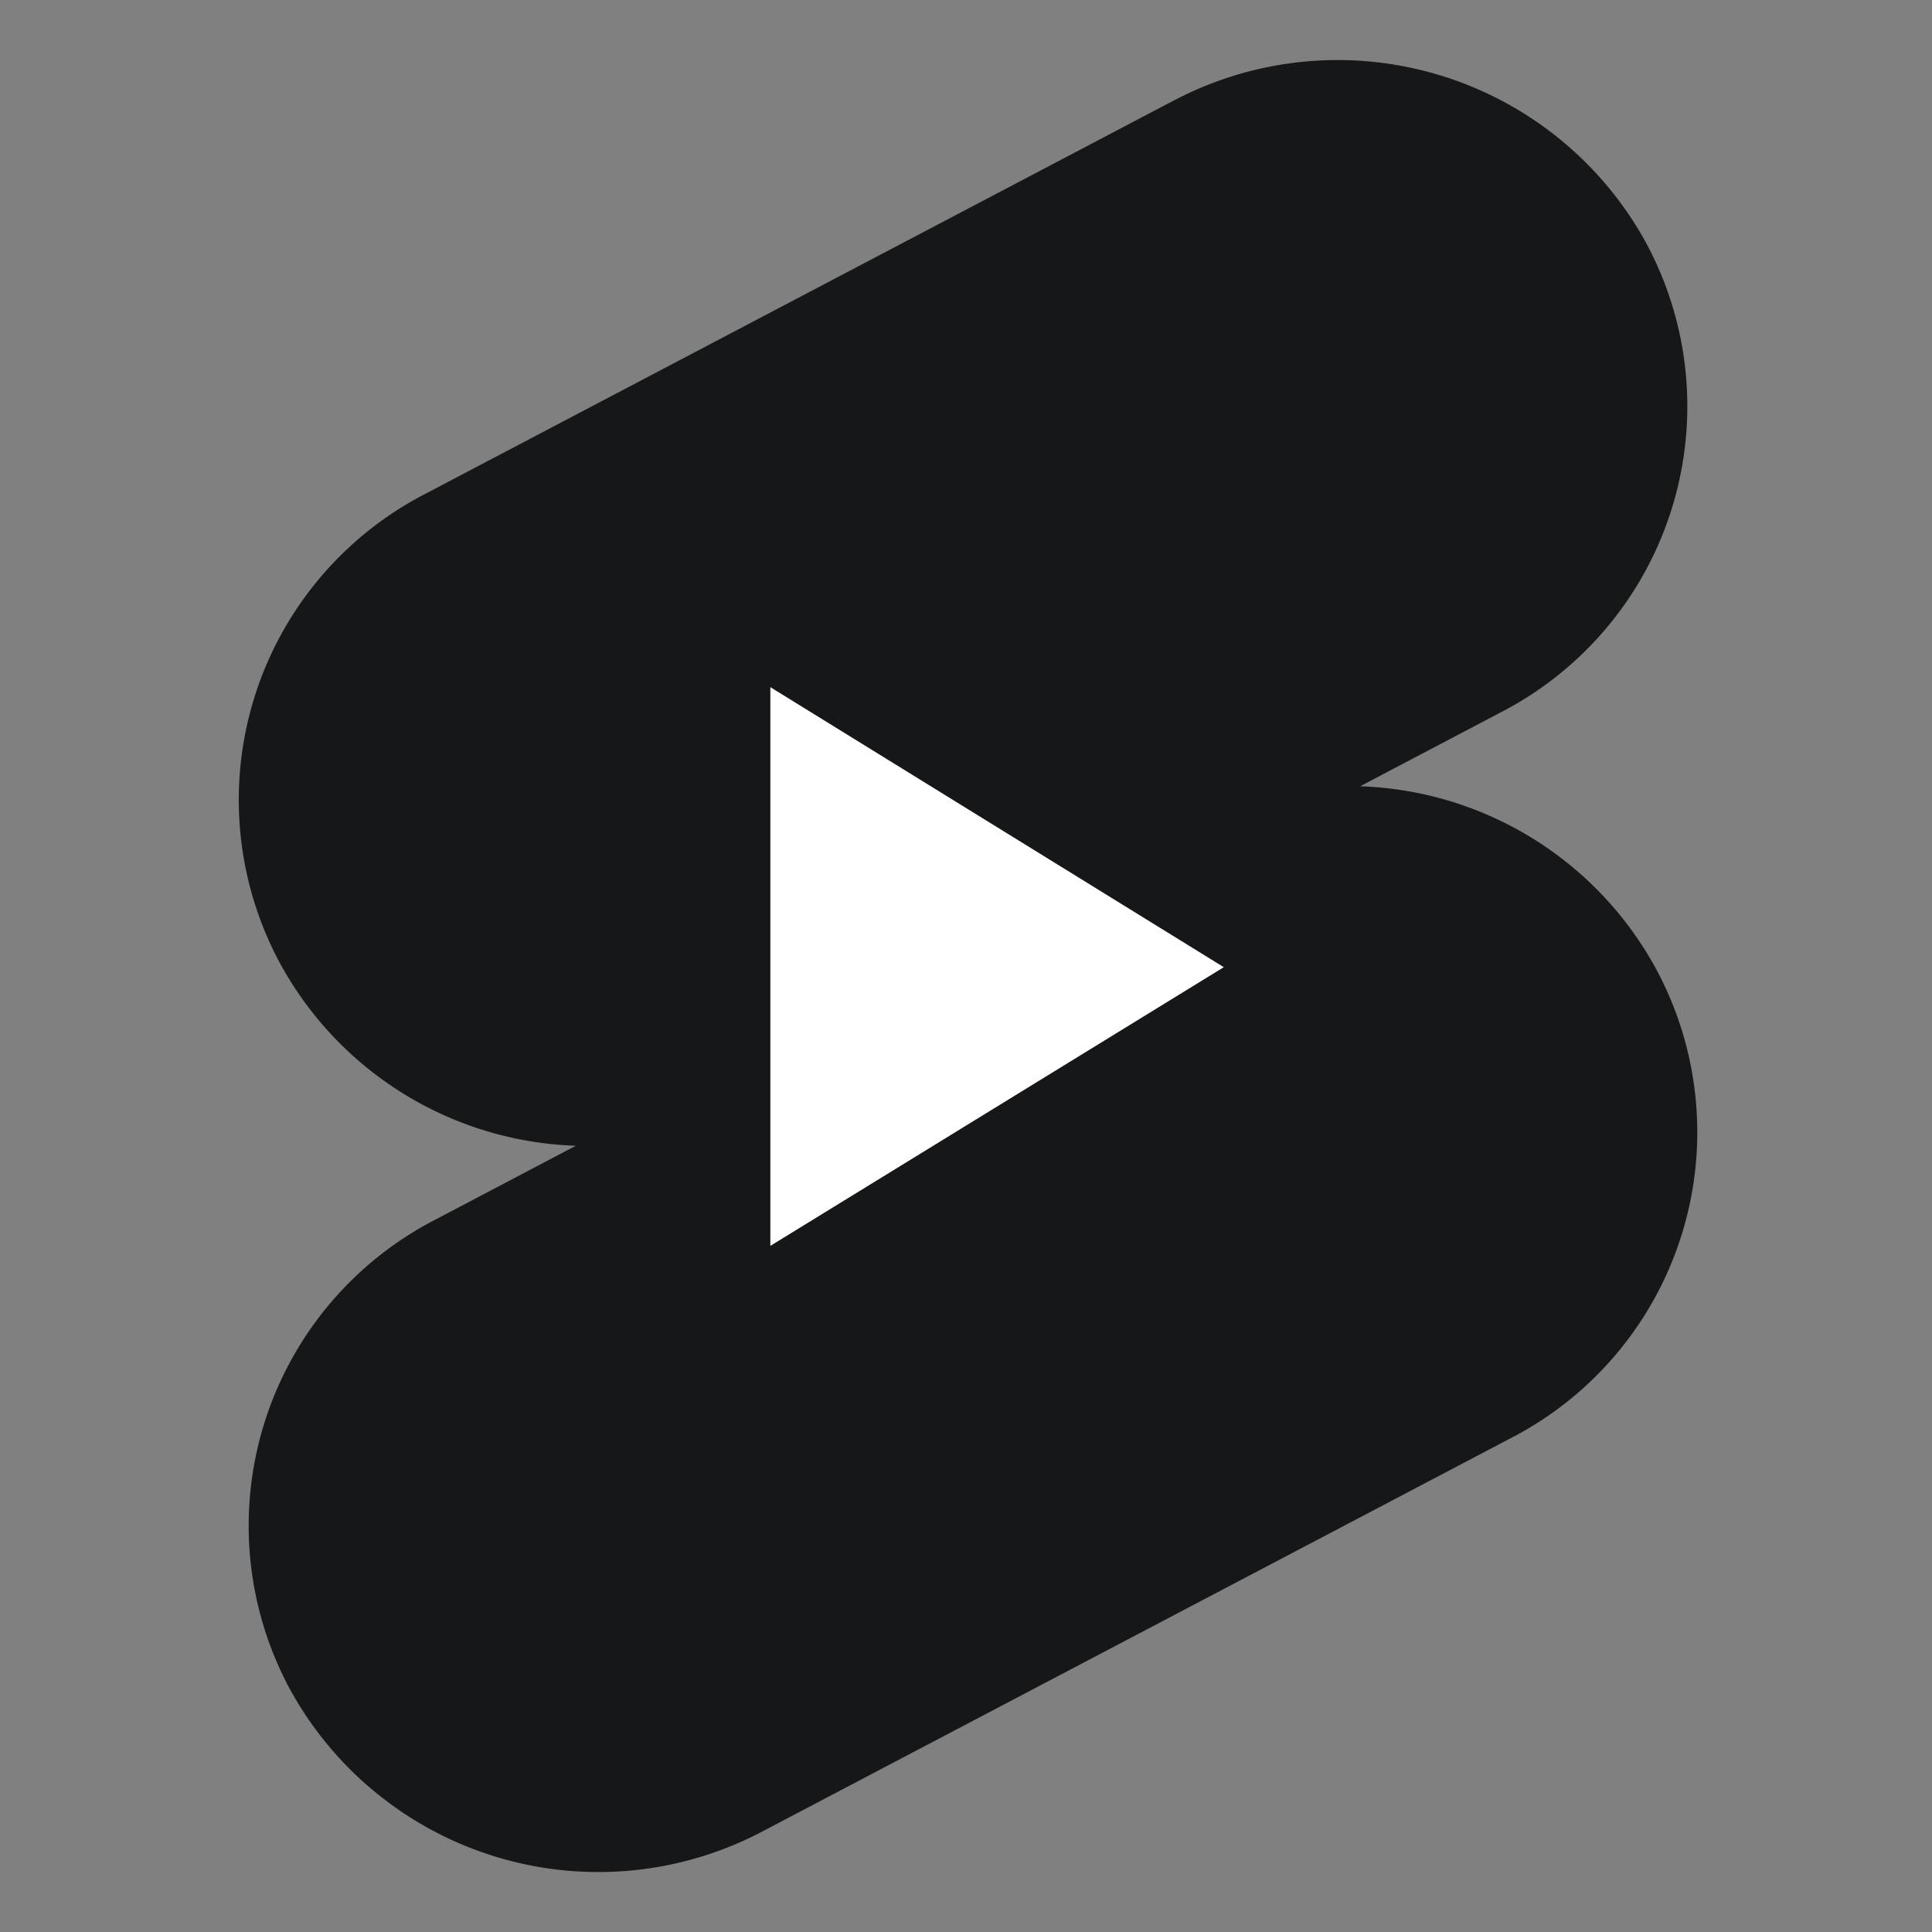 <svg xmlns="http://www.w3.org/2000/svg" xmlns:xlink="http://www.w3.org/1999/xlink" width="49" height="49" viewBox="0 0 49 49"><rect x="0" y="0" width="49" height="49" fill="#808080" stroke="none"/><defs><clipPath id="a"><rect width="49" height="49" transform="translate(0)" fill="#fff"/></clipPath></defs><g transform="translate(0)" clip-path="url(#a)"><g transform="translate(6.051 1.524)"><path d="M23.741,1.014A8.917,8.917,0,0,1,35.722,4.69a8.733,8.733,0,0,1-3.717,11.855l-3.564,1.874A8.876,8.876,0,0,1,35.973,23.1a8.729,8.729,0,0,1-3.717,11.855l-19,9.985A8.917,8.917,0,0,1,1.269,41.264,8.733,8.733,0,0,1,4.986,29.41L8.55,27.536a8.876,8.876,0,0,1-7.532-4.682A8.733,8.733,0,0,1,4.736,11l19-9.985ZM13.483,15.906l11.5,7.1-11.5,7.068V15.906Z" transform="translate(0.004 -0.001)" fill="#151719"/><path d="M36.06,42.53V56.7l11.5-7.068Z" transform="translate(-22.573 -26.626)" fill="#fff"/></g></g></svg>